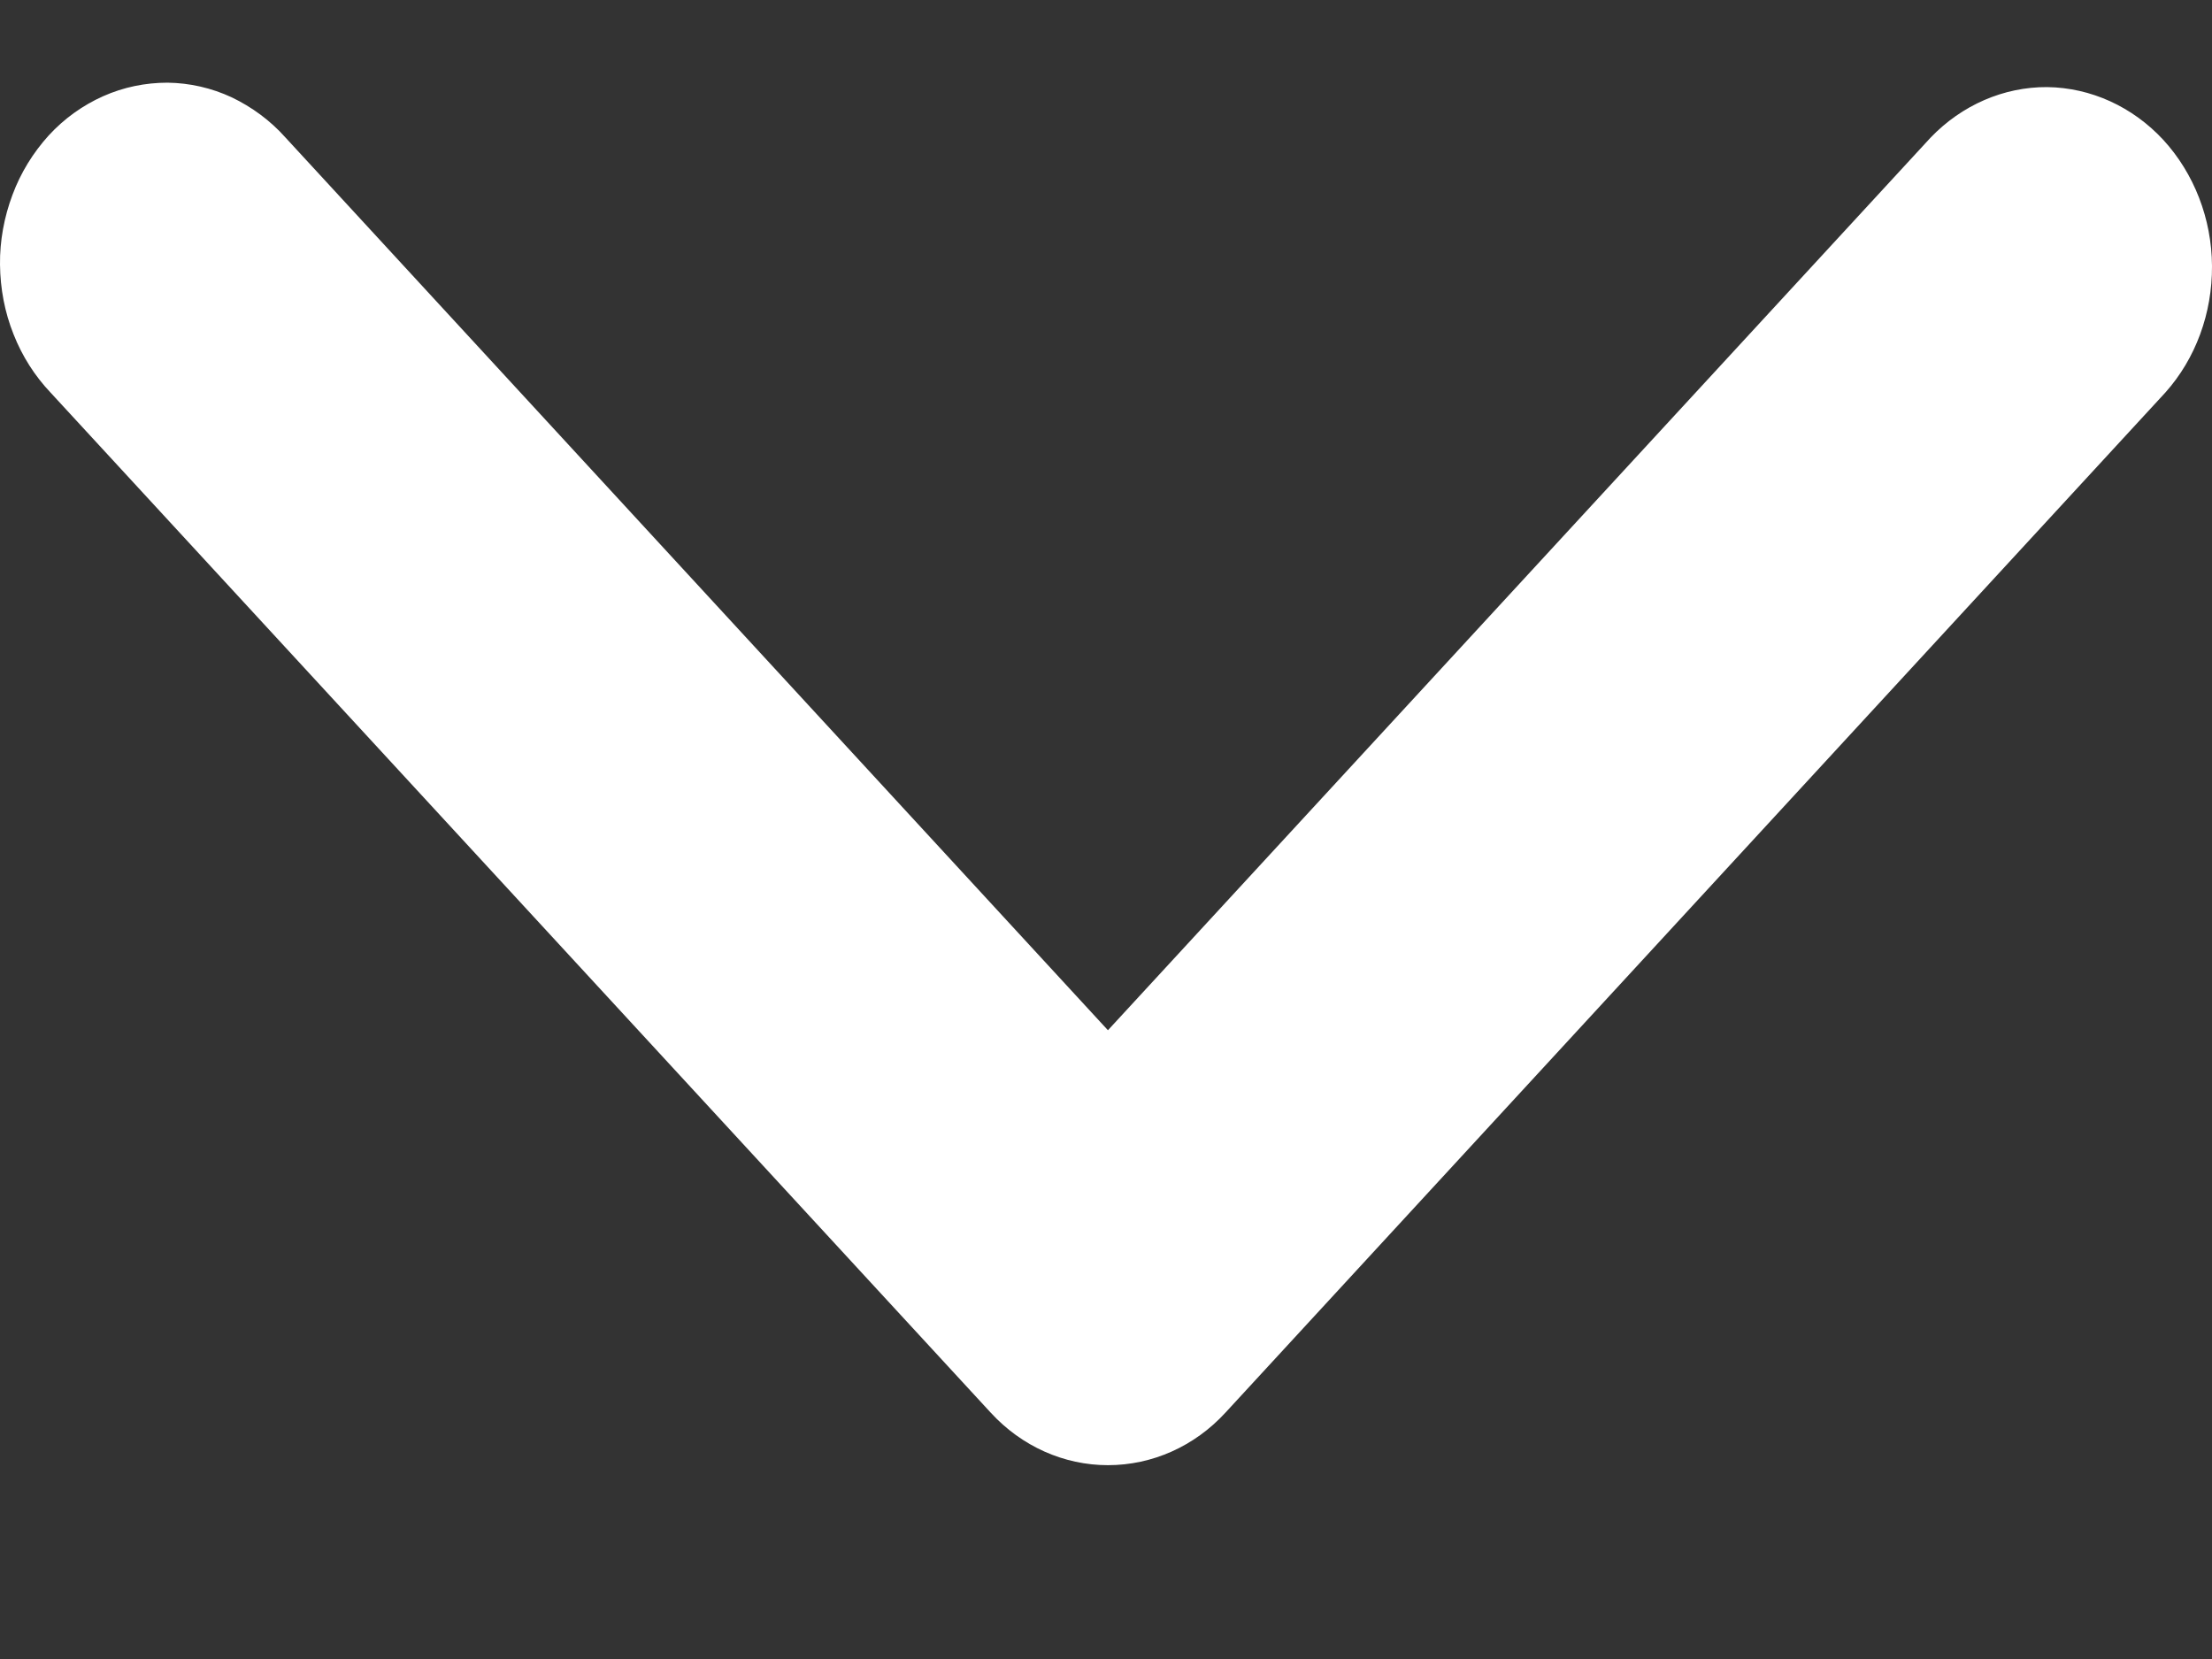 <svg width="8" height="6" viewBox="0 0 8 6" fill="none" xmlns="http://www.w3.org/2000/svg"><rect x="0" y="0" width="8" height="6" fill="#333333" stroke="none"/><path fill-rule="evenodd" clip-rule="evenodd" d="M4.432 5.109C4.32 5.231 4.167 5.299 4.007 5.299C3.848 5.299 3.695 5.231 3.583 5.109L0.183 1.42C0.126 1.36 0.08 1.288 0.049 1.209C0.017 1.129 0.001 1.044 2.26867e-05 0.957C-0.001 0.871 0.015 0.785 0.045 0.705C0.075 0.624 0.12 0.552 0.176 0.49C0.232 0.429 0.299 0.381 0.373 0.348C0.447 0.315 0.526 0.299 0.606 0.299C0.686 0.3 0.765 0.318 0.838 0.352C0.911 0.387 0.978 0.436 1.033 0.498L4.007 3.726L6.982 0.498C7.095 0.38 7.247 0.314 7.404 0.315C7.562 0.317 7.713 0.386 7.824 0.506C7.935 0.627 7.999 0.791 8 0.962C8.001 1.133 7.941 1.297 7.831 1.42L4.432 5.109Z" fill="white"/></svg>